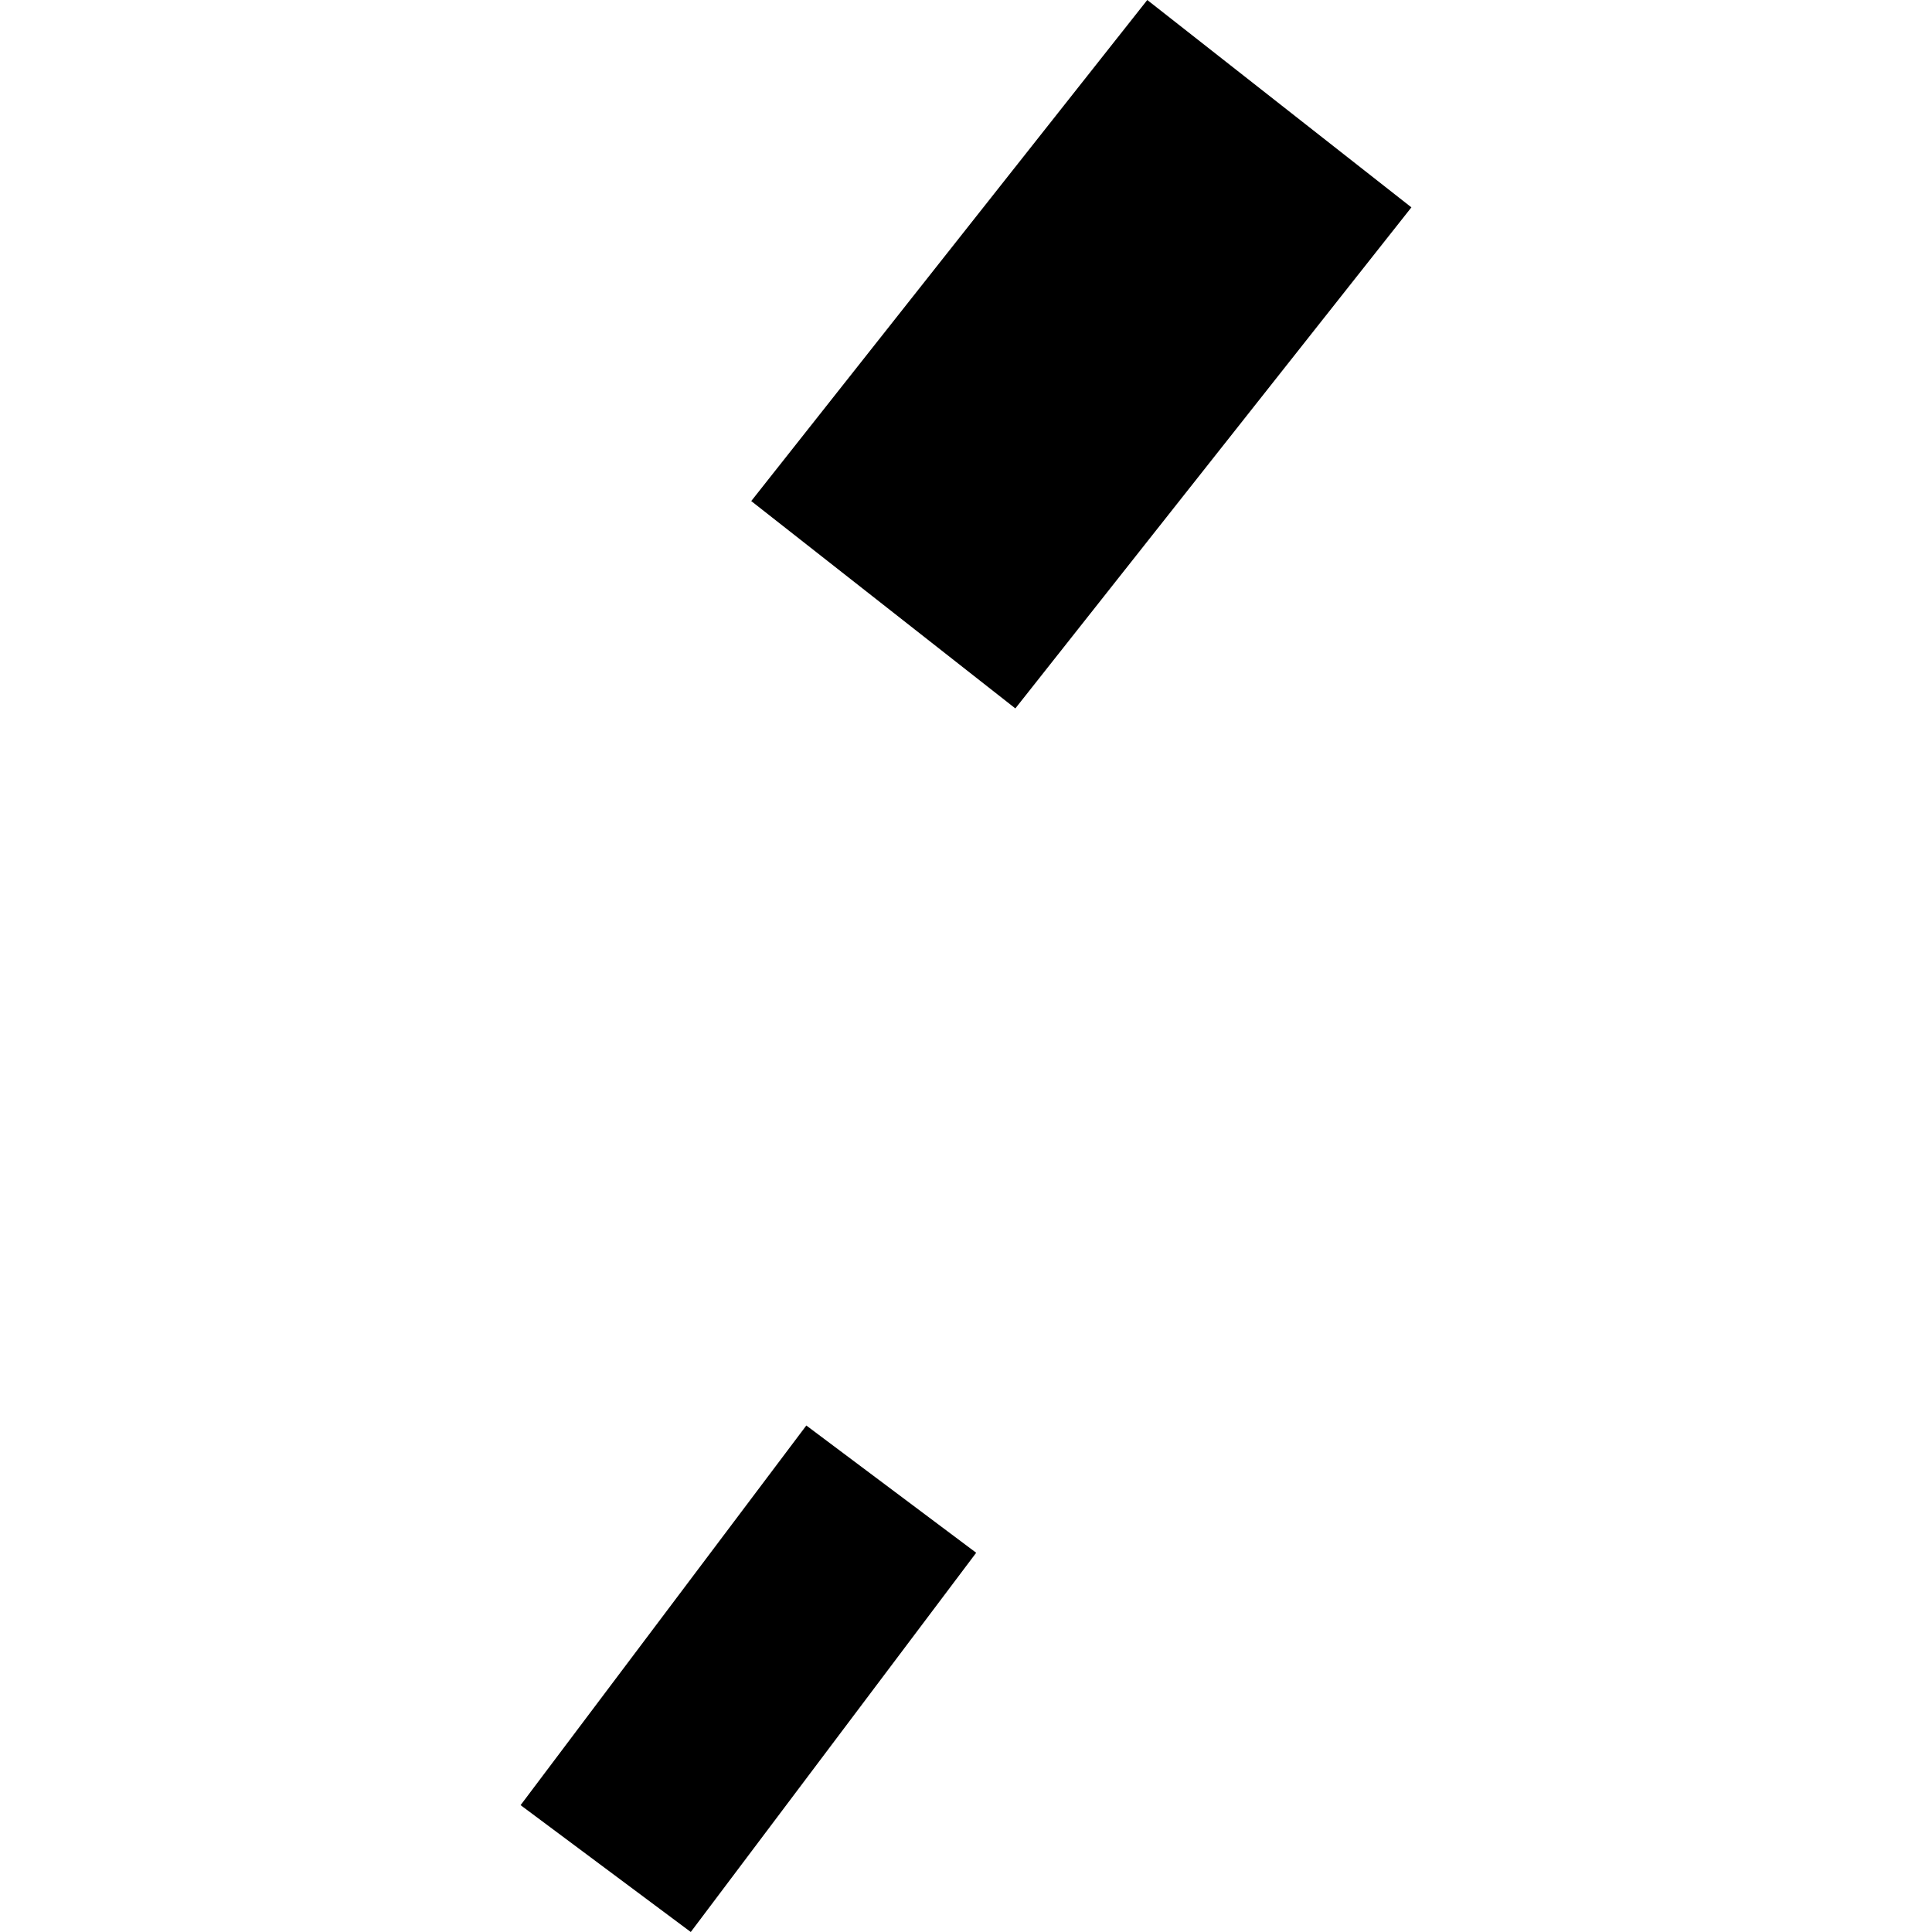 <?xml version="1.0" encoding="utf-8" standalone="no"?>
<!DOCTYPE svg PUBLIC "-//W3C//DTD SVG 1.1//EN"
  "http://www.w3.org/Graphics/SVG/1.1/DTD/svg11.dtd">
<!-- Created with matplotlib (https://matplotlib.org/) -->
<svg height="288pt" version="1.1" viewBox="0 0 288 288" width="288pt" xmlns="http://www.w3.org/2000/svg" xmlns:xlink="http://www.w3.org/1999/xlink">
 <defs>
  <style type="text/css">
*{stroke-linecap:butt;stroke-linejoin:round;}
  </style>
 </defs>
 <g id="figure_1">
  <g id="patch_1">
   <path d="M 0 288 
L 288 288 
L 288 0 
L 0 0 
z
" style="fill:none;opacity:0;"/>
  </g>
  <g id="axes_1">
   <g id="PatchCollection_1">
    <path clip-path="url(#p2873c762fa)" d="M 111.985 74.692 
L 151.357 105.603 
L 210.396 30.911 
L 171.023 -0 
L 111.985 74.692 
"/>
    <path clip-path="url(#p2873c762fa)" d="M 77.604 269.09 
L 102.973 288 
L 145.519 231.468 
L 120.197 212.497 
L 77.604 269.09 
"/>
   </g>
  </g>
 </g>
 <defs>
  <clipPath id="p2873c762fa">
   <rect height="288" width="132.791" x="77.604" y="0"/>
  </clipPath>
 </defs>
</svg>
